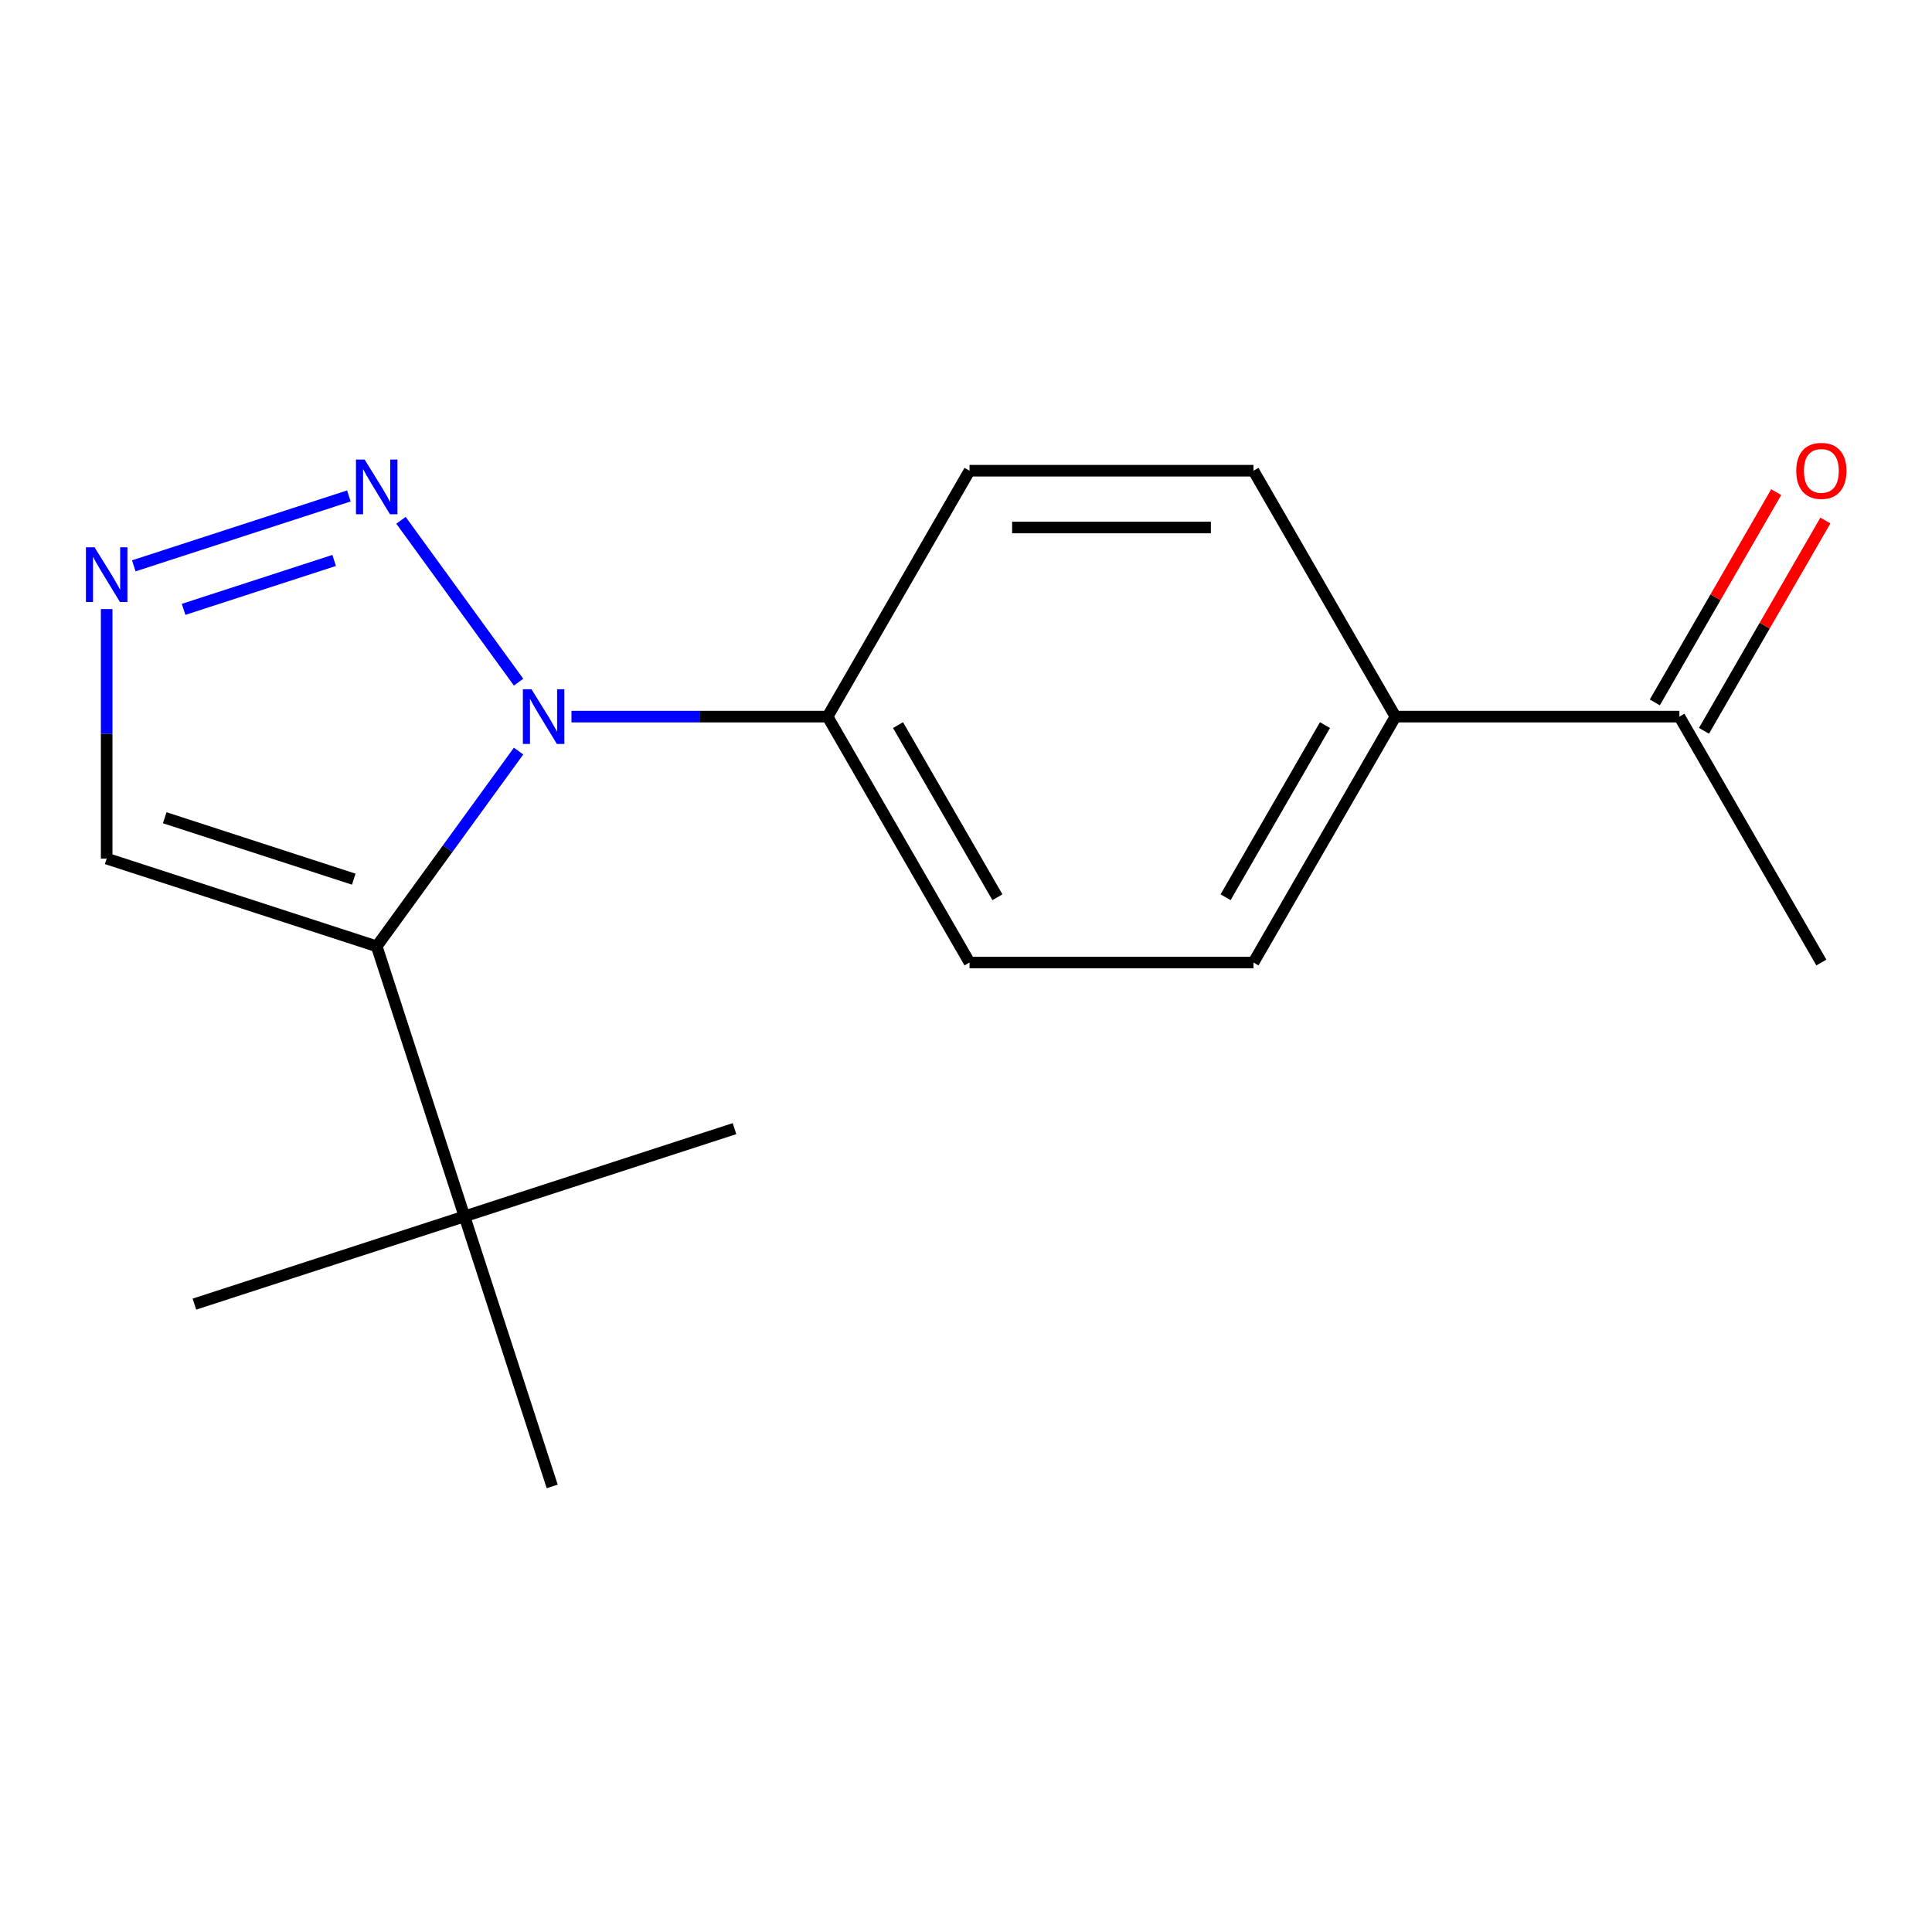 <?xml version='1.0' encoding='iso-8859-1'?>
<svg version='1.1' baseProfile='full'
              xmlns='http://www.w3.org/2000/svg'
                      xmlns:rdkit='http://www.rdkit.org/xml'
                      xmlns:xlink='http://www.w3.org/1999/xlink'
                  xml:space='preserve'
width='1000px' height='1000px' viewBox='0 0 1000 1000'>
<!-- END OF HEADER -->
<rect style='opacity:1.0;fill:#FFFFFF;stroke:none' width='1000' height='1000' x='0' y='0'> </rect>
<path class='bond-0' d='M 268.417,388.753 L 231.703,439.286' style='fill:none;fill-rule:evenodd;stroke:#0000FF;stroke-width:6px;stroke-linecap:butt;stroke-linejoin:miter;stroke-opacity:1' />
<path class='bond-0' d='M 231.703,439.286 L 194.988,489.819' style='fill:none;fill-rule:evenodd;stroke:#000000;stroke-width:6px;stroke-linecap:butt;stroke-linejoin:miter;stroke-opacity:1' />
<path class='bond-1' d='M 268.417,353.085 L 207.545,269.302' style='fill:none;fill-rule:evenodd;stroke:#0000FF;stroke-width:6px;stroke-linecap:butt;stroke-linejoin:miter;stroke-opacity:1' />
<path class='bond-5' d='M 295.789,370.919 L 362.066,370.919' style='fill:none;fill-rule:evenodd;stroke:#0000FF;stroke-width:6px;stroke-linecap:butt;stroke-linejoin:miter;stroke-opacity:1' />
<path class='bond-5' d='M 362.066,370.919 L 428.343,370.919' style='fill:none;fill-rule:evenodd;stroke:#000000;stroke-width:6px;stroke-linecap:butt;stroke-linejoin:miter;stroke-opacity:1' />
<path class='bond-3' d='M 194.988,489.819 L 55.213,444.404' style='fill:none;fill-rule:evenodd;stroke:#000000;stroke-width:6px;stroke-linecap:butt;stroke-linejoin:miter;stroke-opacity:1' />
<path class='bond-3' d='M 183.105,455.052 L 85.262,423.261' style='fill:none;fill-rule:evenodd;stroke:#000000;stroke-width:6px;stroke-linecap:butt;stroke-linejoin:miter;stroke-opacity:1' />
<path class='bond-4' d='M 194.988,489.819 L 240.404,629.595' style='fill:none;fill-rule:evenodd;stroke:#000000;stroke-width:6px;stroke-linecap:butt;stroke-linejoin:miter;stroke-opacity:1' />
<path class='bond-2' d='M 180.574,256.702 L 69.248,292.874' style='fill:none;fill-rule:evenodd;stroke:#0000FF;stroke-width:6px;stroke-linecap:butt;stroke-linejoin:miter;stroke-opacity:1' />
<path class='bond-2' d='M 172.958,290.083 L 95.03,315.404' style='fill:none;fill-rule:evenodd;stroke:#0000FF;stroke-width:6px;stroke-linecap:butt;stroke-linejoin:miter;stroke-opacity:1' />
<path class='bond-17' d='M 55.213,315.269 L 55.213,379.836' style='fill:none;fill-rule:evenodd;stroke:#0000FF;stroke-width:6px;stroke-linecap:butt;stroke-linejoin:miter;stroke-opacity:1' />
<path class='bond-17' d='M 55.213,379.836 L 55.213,444.404' style='fill:none;fill-rule:evenodd;stroke:#000000;stroke-width:6px;stroke-linecap:butt;stroke-linejoin:miter;stroke-opacity:1' />
<path class='bond-13' d='M 240.404,629.595 L 100.629,675.011' style='fill:none;fill-rule:evenodd;stroke:#000000;stroke-width:6px;stroke-linecap:butt;stroke-linejoin:miter;stroke-opacity:1' />
<path class='bond-14' d='M 240.404,629.595 L 380.18,584.179' style='fill:none;fill-rule:evenodd;stroke:#000000;stroke-width:6px;stroke-linecap:butt;stroke-linejoin:miter;stroke-opacity:1' />
<path class='bond-15' d='M 240.404,629.595 L 285.82,769.371' style='fill:none;fill-rule:evenodd;stroke:#000000;stroke-width:6px;stroke-linecap:butt;stroke-linejoin:miter;stroke-opacity:1' />
<path class='bond-8' d='M 428.343,370.919 L 501.828,243.64' style='fill:none;fill-rule:evenodd;stroke:#000000;stroke-width:6px;stroke-linecap:butt;stroke-linejoin:miter;stroke-opacity:1' />
<path class='bond-9' d='M 428.343,370.919 L 501.828,498.198' style='fill:none;fill-rule:evenodd;stroke:#000000;stroke-width:6px;stroke-linecap:butt;stroke-linejoin:miter;stroke-opacity:1' />
<path class='bond-9' d='M 464.822,375.314 L 516.261,464.409' style='fill:none;fill-rule:evenodd;stroke:#000000;stroke-width:6px;stroke-linecap:butt;stroke-linejoin:miter;stroke-opacity:1' />
<path class='bond-6' d='M 722.281,370.919 L 648.796,498.198' style='fill:none;fill-rule:evenodd;stroke:#000000;stroke-width:6px;stroke-linecap:butt;stroke-linejoin:miter;stroke-opacity:1' />
<path class='bond-6' d='M 685.802,375.314 L 634.363,464.409' style='fill:none;fill-rule:evenodd;stroke:#000000;stroke-width:6px;stroke-linecap:butt;stroke-linejoin:miter;stroke-opacity:1' />
<path class='bond-7' d='M 722.281,370.919 L 869.249,370.919' style='fill:none;fill-rule:evenodd;stroke:#000000;stroke-width:6px;stroke-linecap:butt;stroke-linejoin:miter;stroke-opacity:1' />
<path class='bond-18' d='M 722.281,370.919 L 648.796,243.64' style='fill:none;fill-rule:evenodd;stroke:#000000;stroke-width:6px;stroke-linecap:butt;stroke-linejoin:miter;stroke-opacity:1' />
<path class='bond-10' d='M 881.977,378.268 L 913.398,323.845' style='fill:none;fill-rule:evenodd;stroke:#000000;stroke-width:6px;stroke-linecap:butt;stroke-linejoin:miter;stroke-opacity:1' />
<path class='bond-10' d='M 913.398,323.845 L 944.819,269.423' style='fill:none;fill-rule:evenodd;stroke:#FF0000;stroke-width:6px;stroke-linecap:butt;stroke-linejoin:miter;stroke-opacity:1' />
<path class='bond-10' d='M 856.522,363.571 L 887.942,309.148' style='fill:none;fill-rule:evenodd;stroke:#000000;stroke-width:6px;stroke-linecap:butt;stroke-linejoin:miter;stroke-opacity:1' />
<path class='bond-10' d='M 887.942,309.148 L 919.363,254.726' style='fill:none;fill-rule:evenodd;stroke:#FF0000;stroke-width:6px;stroke-linecap:butt;stroke-linejoin:miter;stroke-opacity:1' />
<path class='bond-16' d='M 869.249,370.919 L 942.734,498.198' style='fill:none;fill-rule:evenodd;stroke:#000000;stroke-width:6px;stroke-linecap:butt;stroke-linejoin:miter;stroke-opacity:1' />
<path class='bond-11' d='M 501.828,243.64 L 648.796,243.64' style='fill:none;fill-rule:evenodd;stroke:#000000;stroke-width:6px;stroke-linecap:butt;stroke-linejoin:miter;stroke-opacity:1' />
<path class='bond-11' d='M 523.873,273.034 L 626.751,273.034' style='fill:none;fill-rule:evenodd;stroke:#000000;stroke-width:6px;stroke-linecap:butt;stroke-linejoin:miter;stroke-opacity:1' />
<path class='bond-12' d='M 501.828,498.198 L 648.796,498.198' style='fill:none;fill-rule:evenodd;stroke:#000000;stroke-width:6px;stroke-linecap:butt;stroke-linejoin:miter;stroke-opacity:1' />
<path  class='atom-0' d='M 275.114 356.759
L 284.394 371.759
Q 285.314 373.239, 286.794 375.919
Q 288.274 378.599, 288.354 378.759
L 288.354 356.759
L 292.114 356.759
L 292.114 385.079
L 288.234 385.079
L 278.274 368.679
Q 277.114 366.759, 275.874 364.559
Q 274.674 362.359, 274.314 361.679
L 274.314 385.079
L 270.634 385.079
L 270.634 356.759
L 275.114 356.759
' fill='#0000FF'/>
<path  class='atom-2' d='M 188.728 237.859
L 198.008 252.859
Q 198.928 254.339, 200.408 257.019
Q 201.888 259.699, 201.968 259.859
L 201.968 237.859
L 205.728 237.859
L 205.728 266.179
L 201.848 266.179
L 191.888 249.779
Q 190.728 247.859, 189.488 245.659
Q 188.288 243.459, 187.928 242.779
L 187.928 266.179
L 184.248 266.179
L 184.248 237.859
L 188.728 237.859
' fill='#0000FF'/>
<path  class='atom-3' d='M 48.953 283.275
L 58.233 298.275
Q 59.153 299.755, 60.633 302.435
Q 62.113 305.115, 62.193 305.275
L 62.193 283.275
L 65.953 283.275
L 65.953 311.595
L 62.073 311.595
L 52.113 295.195
Q 50.953 293.275, 49.713 291.075
Q 48.513 288.875, 48.153 288.195
L 48.153 311.595
L 44.473 311.595
L 44.473 283.275
L 48.953 283.275
' fill='#0000FF'/>
<path  class='atom-11' d='M 929.734 243.72
Q 929.734 236.92, 933.094 233.12
Q 936.454 229.32, 942.734 229.32
Q 949.014 229.32, 952.374 233.12
Q 955.734 236.92, 955.734 243.72
Q 955.734 250.6, 952.334 254.52
Q 948.934 258.4, 942.734 258.4
Q 936.494 258.4, 933.094 254.52
Q 929.734 250.64, 929.734 243.72
M 942.734 255.2
Q 947.054 255.2, 949.374 252.32
Q 951.734 249.4, 951.734 243.72
Q 951.734 238.16, 949.374 235.36
Q 947.054 232.52, 942.734 232.52
Q 938.414 232.52, 936.054 235.32
Q 933.734 238.12, 933.734 243.72
Q 933.734 249.44, 936.054 252.32
Q 938.414 255.2, 942.734 255.2
' fill='#FF0000'/>
</svg>
